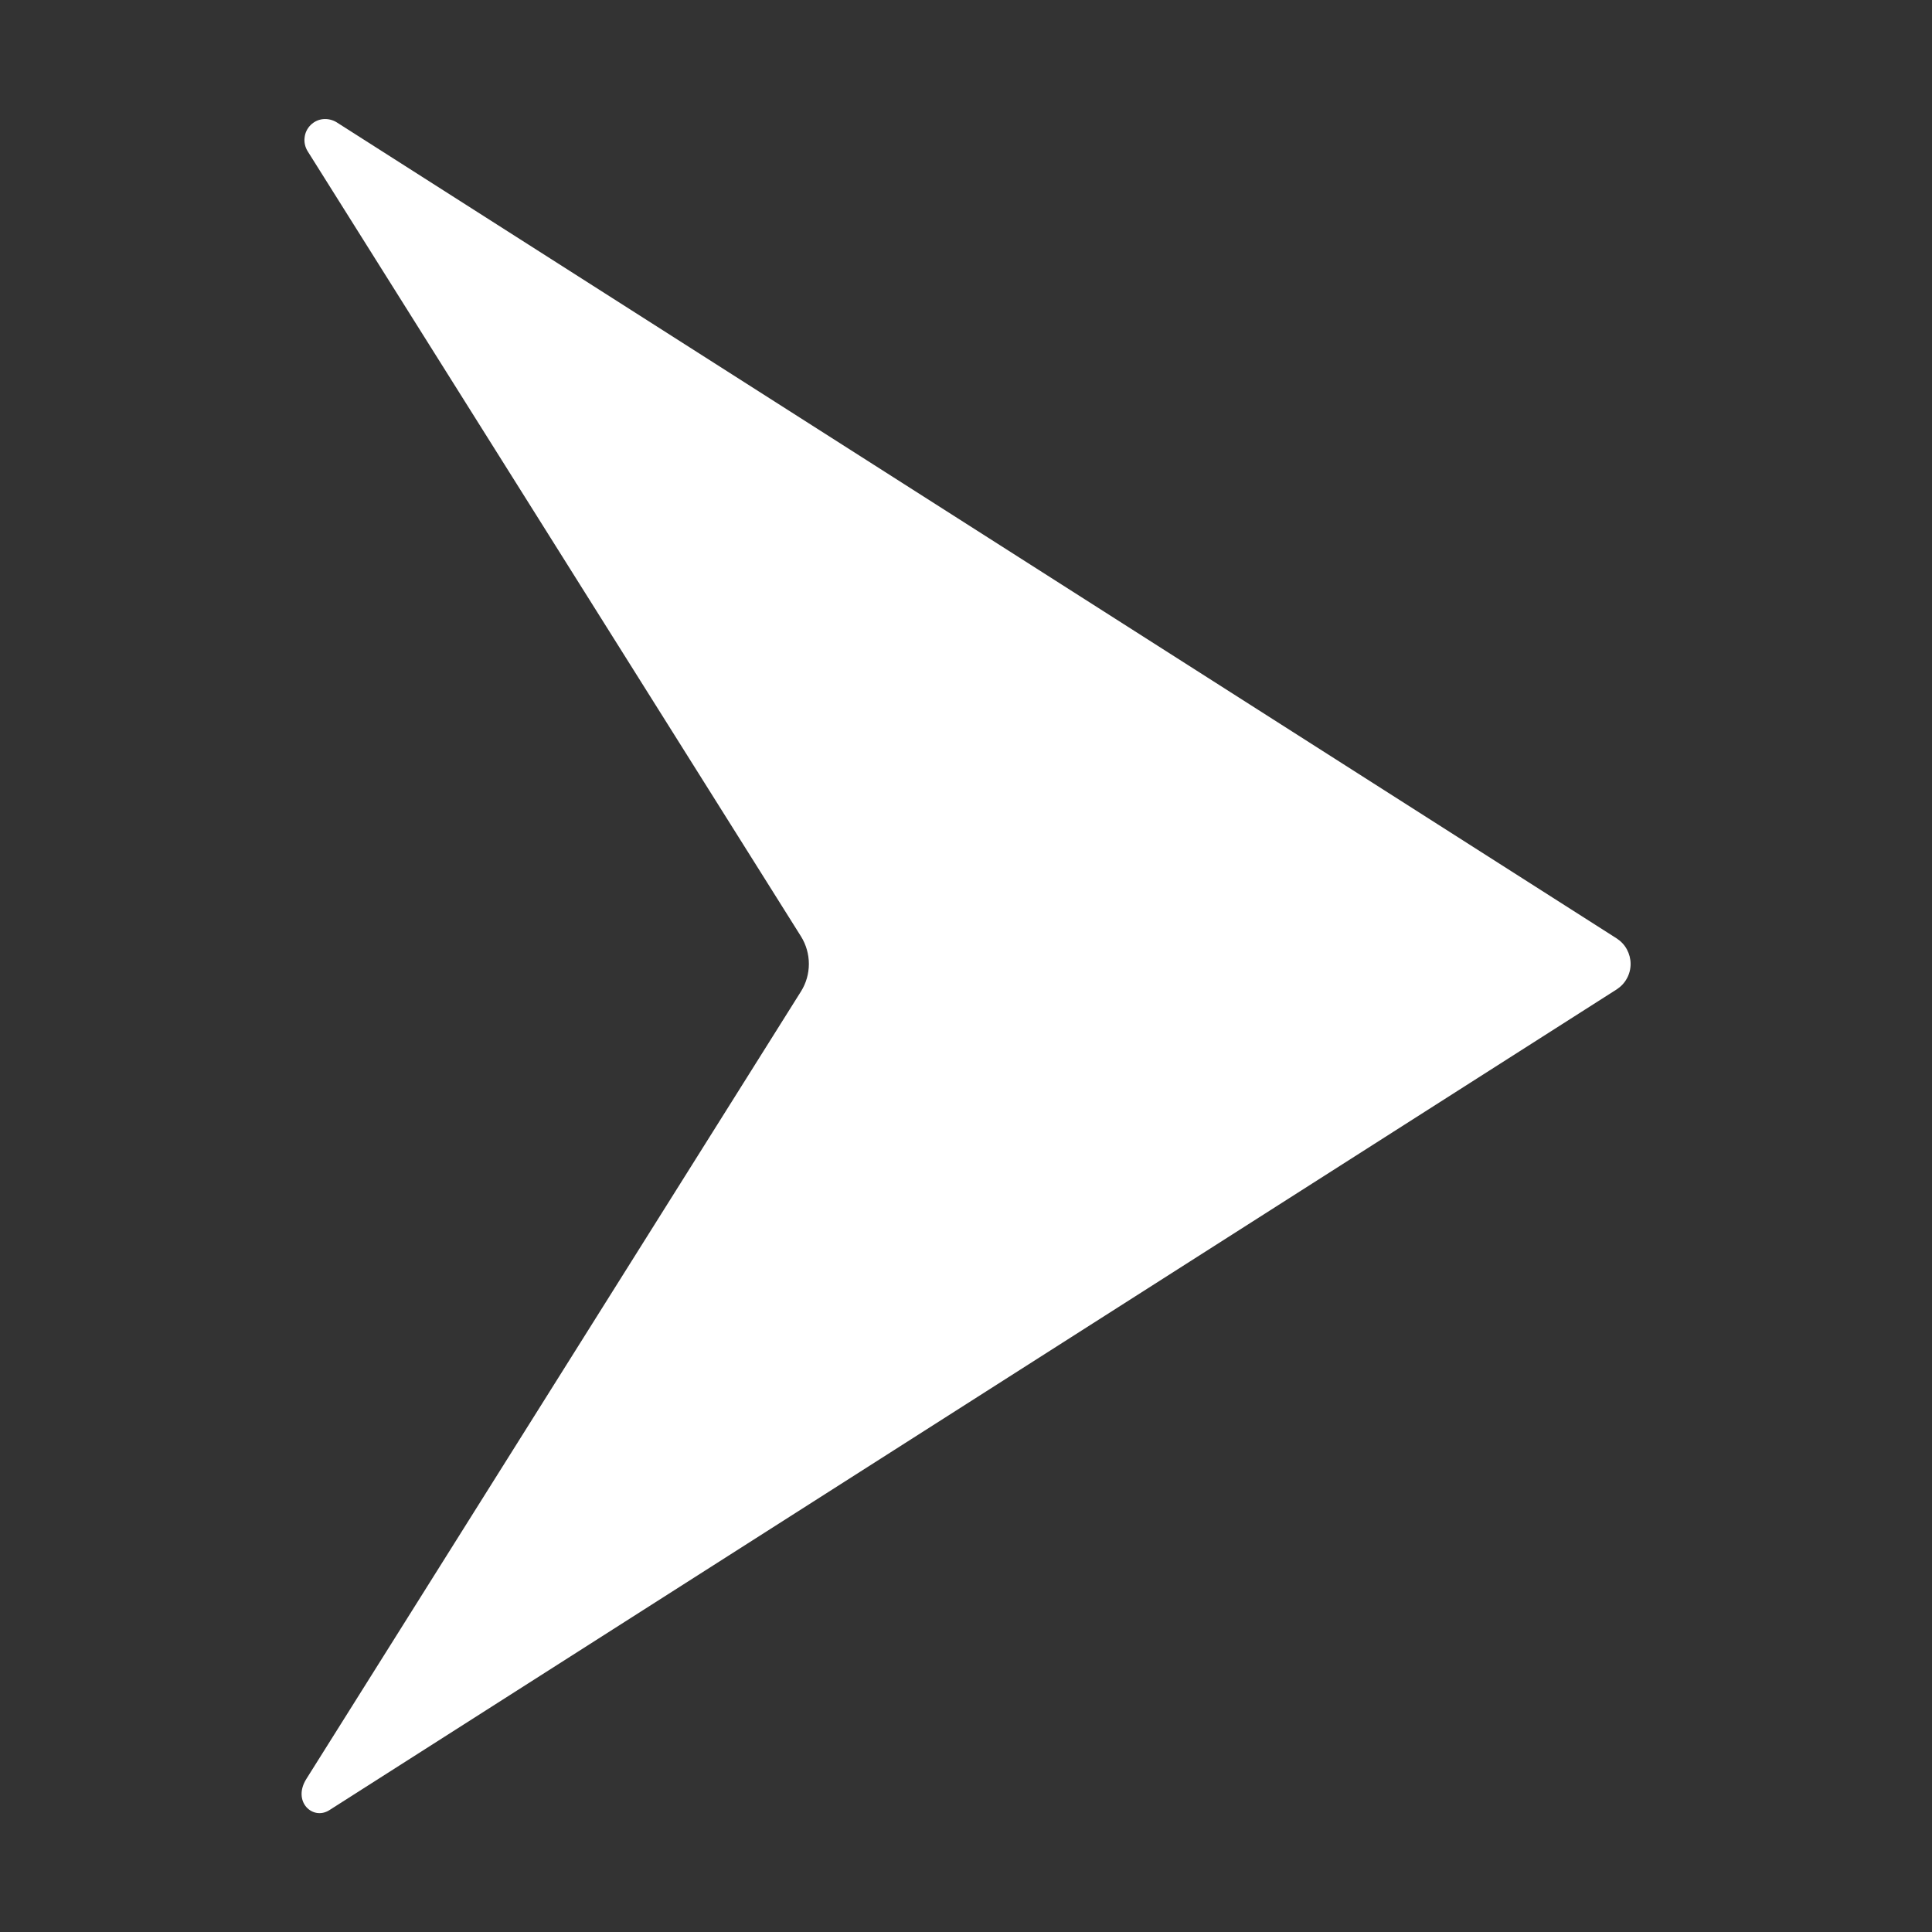 <svg width="12" height="12" viewBox="0 0 12 12" fill="none" xmlns="http://www.w3.org/2000/svg">
<rect x="0" y="0" width="12" height="12" fill="#333333" stroke="none"/>
<path d="M10.042 6.145C10.068 6.128 10.09 6.105 10.105 6.077C10.12 6.05 10.128 6.019 10.128 5.987C10.128 5.956 10.12 5.925 10.105 5.897C10.09 5.869 10.068 5.846 10.042 5.829L2.09 0.759C2.065 0.744 2.035 0.737 2.006 0.74C1.977 0.743 1.95 0.756 1.929 0.777C1.908 0.798 1.895 0.825 1.892 0.854C1.888 0.883 1.895 0.913 1.91 0.938L4.975 5.816C5.007 5.867 5.024 5.927 5.024 5.987C5.024 6.048 5.007 6.107 4.975 6.158L1.903 11.049C1.814 11.19 1.943 11.309 2.046 11.243L10.042 6.145Z" fill="white"/>
</svg>
